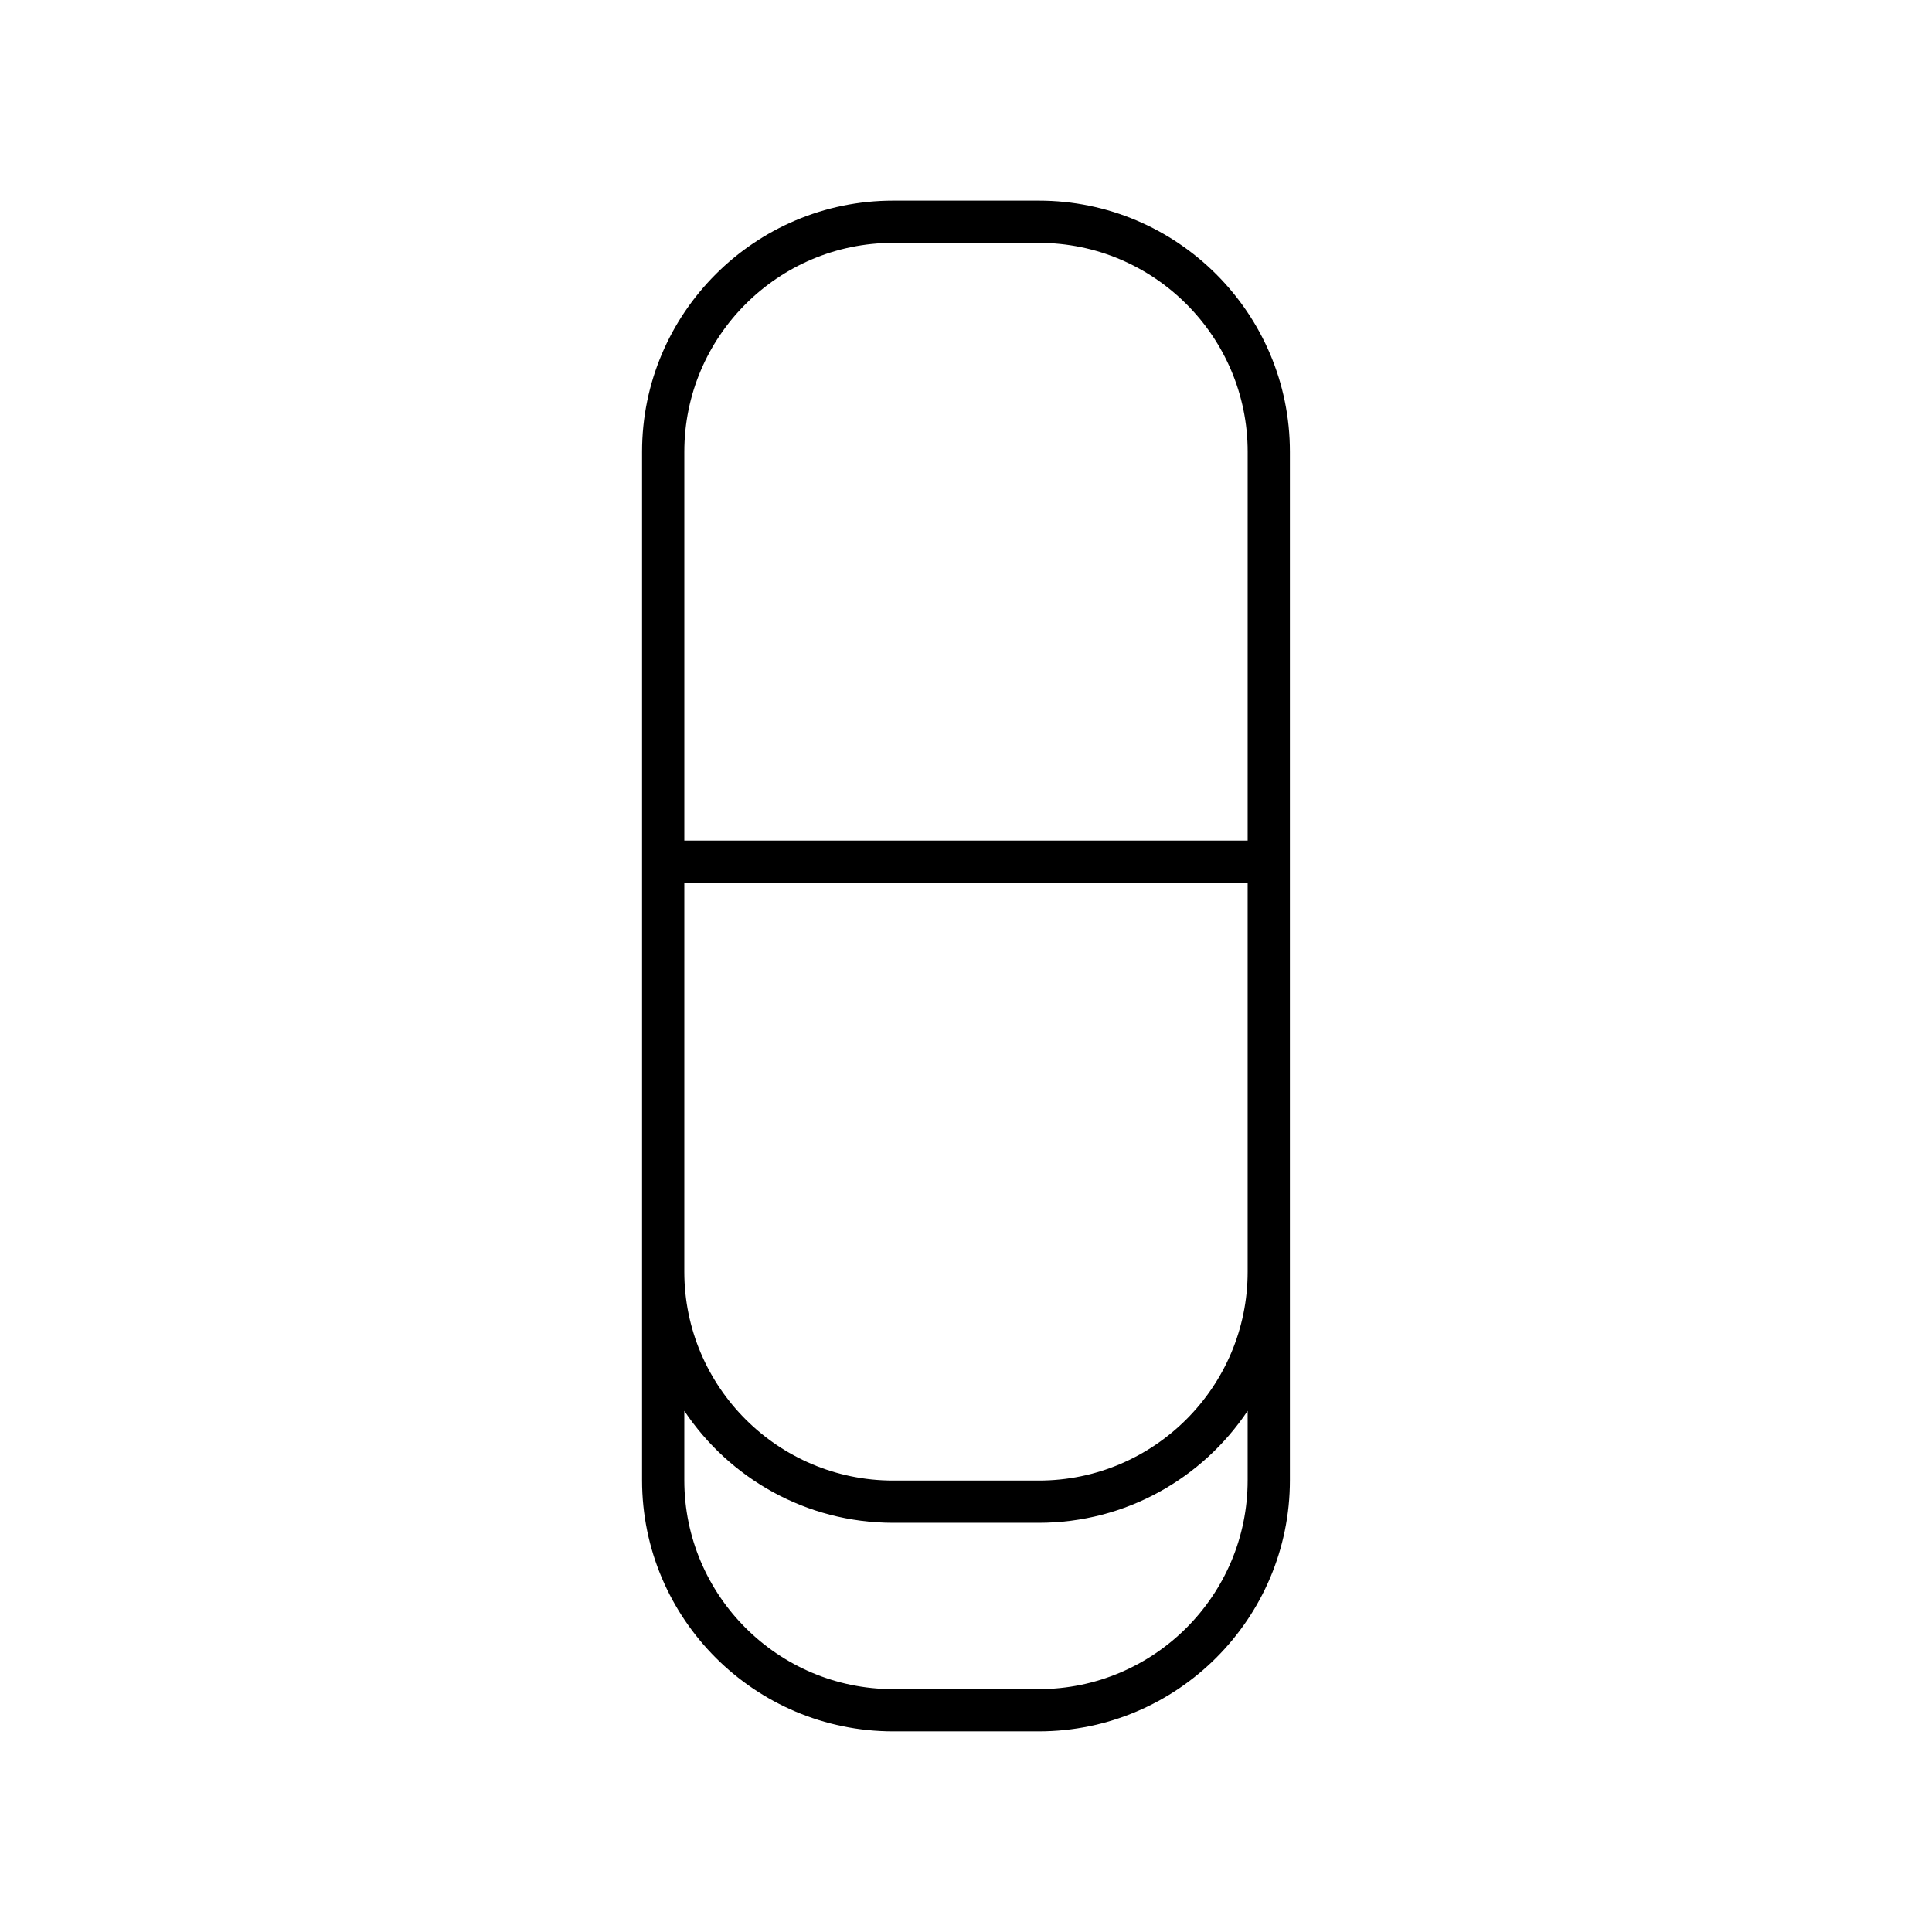 <?xml version="1.0" encoding="UTF-8"?>
<!-- Uploaded to: ICON Repo, www.svgrepo.com, Generator: ICON Repo Mixer Tools -->
<svg fill="#000000" width="800px" height="800px" version="1.1" viewBox="144 144 512 512" xmlns="http://www.w3.org/2000/svg">
 <path d="m419.29 197.17h-38.59c-36.691 0-66.547 29.855-66.547 66.547v272.56c0 36.691 29.855 66.547 66.547 66.547h38.59c36.691 0 66.547-29.855 66.547-66.547v-272.56c0-36.691-29.855-66.547-66.547-66.547zm55.352 339.11c0 30.52-24.828 55.352-55.352 55.352h-38.59c-30.52 0-55.352-24.828-55.352-55.352v-18.391c11.945 17.867 32.289 29.668 55.352 29.668h38.59c23.059 0 43.406-11.801 55.352-29.668zm0-55.266c0 30.52-24.828 55.348-55.352 55.348h-38.59c-30.52 0-55.352-24.828-55.352-55.348l0.004-103.05h149.29zm0-114.25h-149.29v-103.05c0-30.52 24.828-55.352 55.352-55.352h38.59c30.52 0 55.352 24.828 55.352 55.352z"/>
</svg>